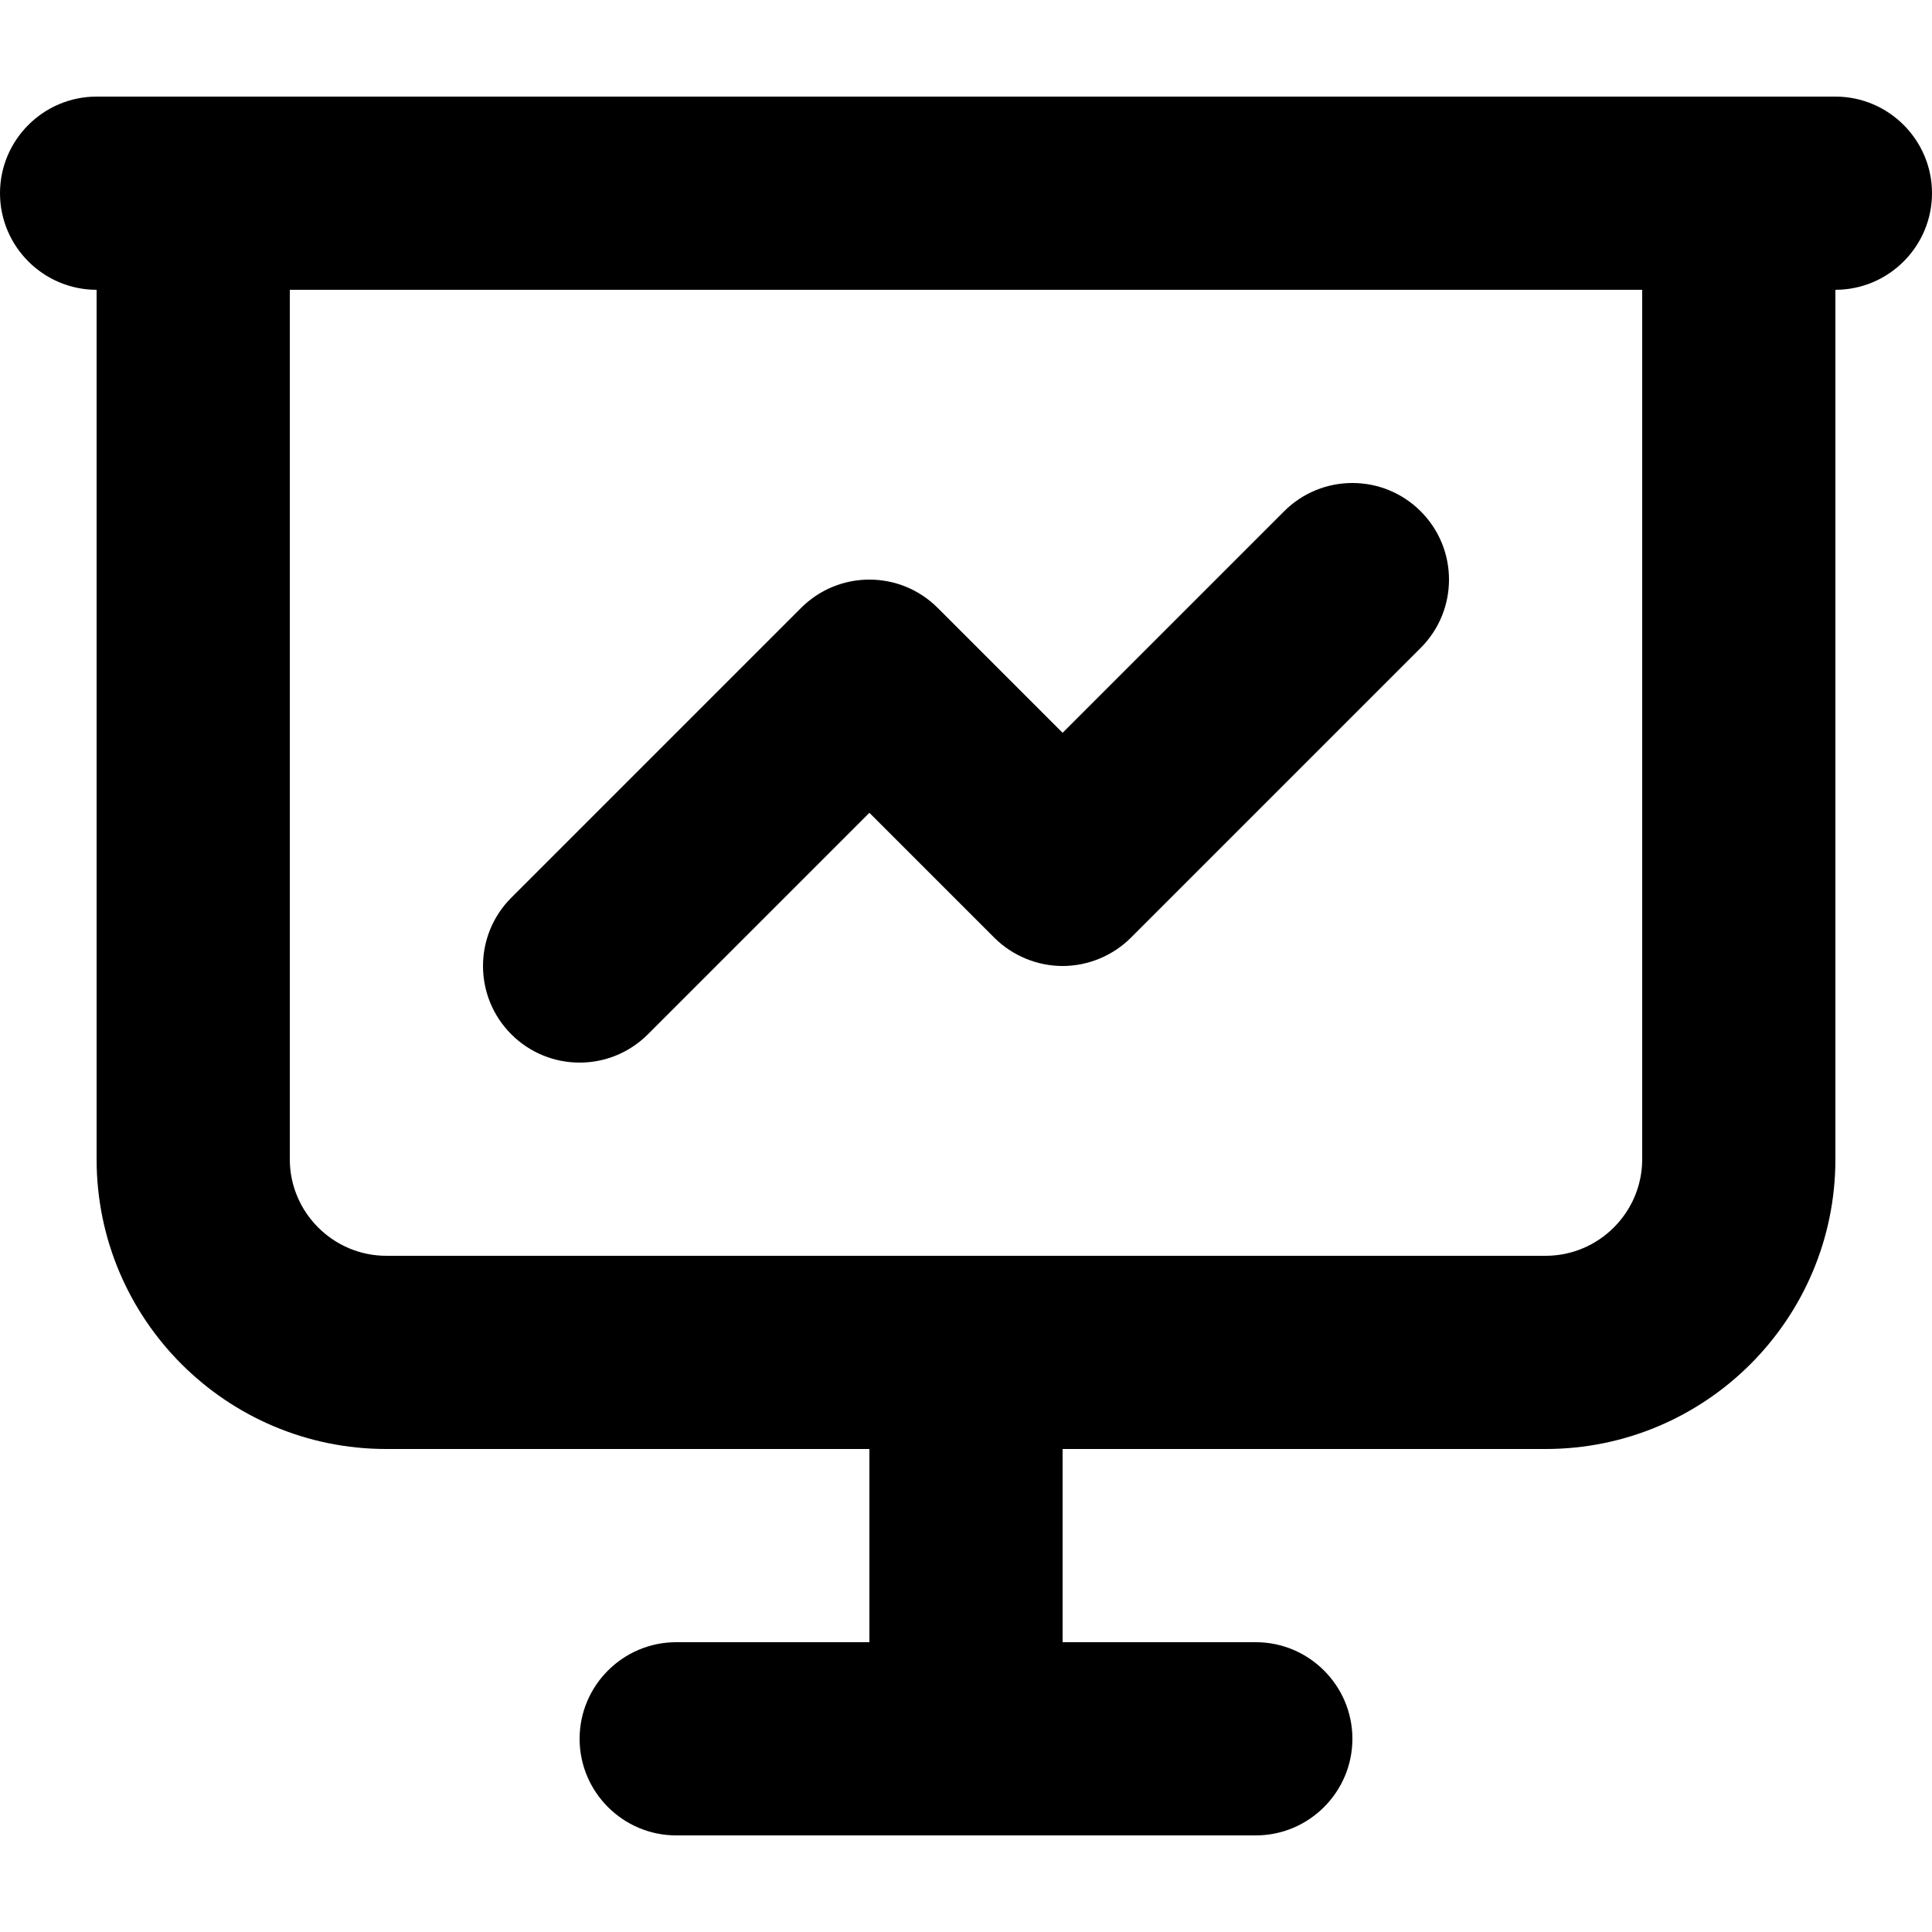 <?xml version="1.0" encoding="utf-8"?>
<!-- Generator: Adobe Illustrator 24.1.1, SVG Export Plug-In . SVG Version: 6.00 Build 0)  -->
<svg version="1.1" id="Layer_1" xmlns="http://www.w3.org/2000/svg" xmlns:xlink="http://www.w3.org/1999/xlink" x="0px" y="0px"
	 viewBox="0 0 512 512" style="enable-background:new 0 0 512 512;" xml:space="preserve">
<g>
	<path d="M25.6,76.8h460.8c14.1,0,25.6-11.5,25.6-25.6c0-14.1-11.5-25.6-25.6-25.6H25.6C11.5,25.6,0,37.1,0,51.2
		C0,65.3,11.5,76.8,25.6,76.8"/>
	<path d="M25.6,51.2v256c0,42.4,34.4,76.8,76.8,76.8h307.2c42.4,0,76.8-34.4,76.8-76.8v-256c0-14.1-11.5-25.6-25.6-25.6
		s-25.6,11.5-25.6,25.6v256c0,14.1-11.5,25.6-25.6,25.6H102.4c-14.1,0-25.6-11.5-25.6-25.6v-256c0-14.1-11.5-25.6-25.6-25.6
		C37.1,25.6,25.6,37.1,25.6,51.2z"/>
	<path d="M230.4,358.4v102.4c0,14.1,11.5,25.6,25.6,25.6s25.6-11.5,25.6-25.6V358.4c0-14.1-11.5-25.6-25.6-25.6
		S230.4,344.3,230.4,358.4"/>
	<path d="M179.2,486.4h153.6c14.1,0,25.6-11.5,25.6-25.6c0-14.1-11.5-25.6-25.6-25.6H179.2c-14.1,0-25.6,11.5-25.6,25.6
		C153.6,474.9,165.1,486.4,179.2,486.4"/>
	<path d="M171.7,274.1l58.7-58.7l33.1,33.1c4.8,4.8,11.4,7.5,18.1,7.5s13.3-2.7,18.1-7.5l76.8-76.8c10-10,10-26.2,0-36.2
		c-10-10-26.2-10-36.2,0l-58.7,58.7l-33.1-33.1c-10-10-26.2-10-36.2,0l-76.8,76.8c-10,10-10,26.2,0,36.2S161.7,284.1,171.7,274.1
		L171.7,274.1z"/>
</g>
</svg>

